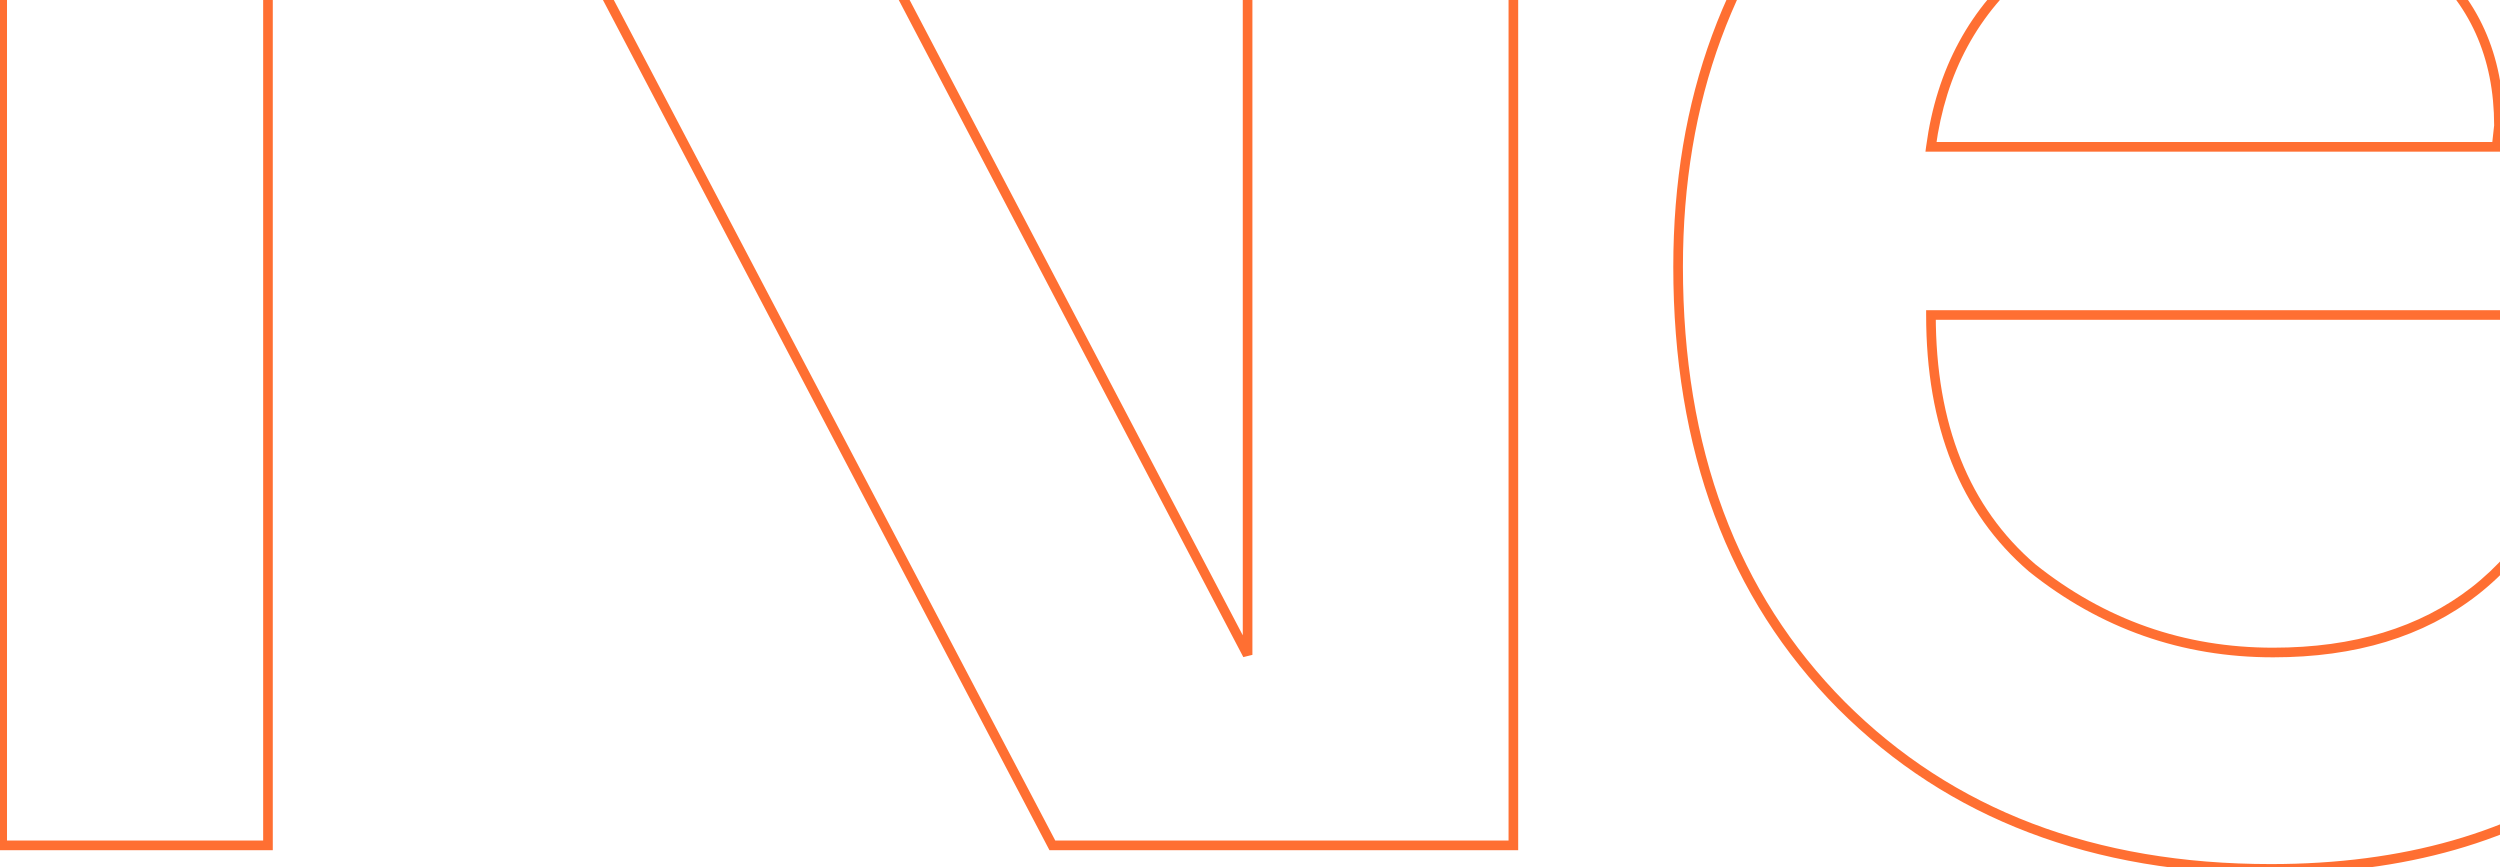 <?xml version="1.0" encoding="UTF-8"?> <svg xmlns="http://www.w3.org/2000/svg" width="1038" height="360" viewBox="0 0 1038 360" fill="none"> <path d="M111.262 -269.117L113.032 -270.047L109.262 -269.117H111.262ZM111.262 351V353H113.262V351H111.262ZM0.91 351H-1.09V353H0.91V351ZM0.91 -349.195V-351.195H-1.09V-349.195H0.91ZM192.316 -349.195L194.088 -350.124L193.526 -351.195H192.316V-349.195ZM518 271.898L516.229 272.827L520 271.898H518ZM518 -349.195V-351.195H516V-349.195H518ZM628.352 -349.195H630.352V-351.195H628.352V-349.195ZM628.352 351V353H630.352V351H628.352ZM436.945 351L435.175 351.93L435.737 353H436.945V351ZM109.262 -269.117V351H113.262V-269.117H109.262ZM111.262 349H0.91V353H111.262V349ZM2.91 351V-349.195H-1.09V351H2.91ZM0.91 -347.195H192.316V-351.195H0.91V-347.195ZM190.545 -348.267L516.229 272.827L519.771 270.97L194.088 -350.124L190.545 -348.267ZM520 271.898V-349.195H516V271.898H520ZM518 -347.195H628.352V-351.195H518V-347.195ZM626.352 -349.195V351H630.352V-349.195H626.352ZM628.352 349H436.945V353H628.352V349ZM438.716 350.07L113.032 -270.047L109.491 -268.187L435.175 351.93L438.716 350.07ZM1071.75 170.824L1072.48 168.962L1070.32 168.117L1069.8 170.376L1071.75 170.824ZM1161.59 205.98L1163.49 206.62L1164.1 204.813L1162.32 204.118L1161.59 205.98ZM1081.03 321.215L1082.19 322.84L1082.2 322.834L1081.03 321.215ZM764.621 292.895L763.202 294.304L763.207 294.309L764.621 292.895ZM760.715 -63.062L759.245 -64.419L759.24 -64.413L760.715 -63.062ZM1081.52 -75.758L1080.13 -74.314L1080.14 -74.308L1080.14 -74.303L1081.52 -75.758ZM1136.69 130.785V132.785H1138.39L1138.67 131.104L1136.69 130.785ZM801.73 130.785V128.785H799.73V130.785H801.73ZM843.723 235.766L842.418 237.282L842.445 237.305L842.473 237.327L843.723 235.766ZM1027.32 245.531L1028.54 247.111L1028.55 247.109L1027.32 245.531ZM801.73 60.961L799.748 60.695L799.445 62.961H801.73V60.961ZM1036.59 60.961V62.961H1038.38L1038.58 61.182L1036.59 60.961ZM1037.57 52.172L1039.56 52.393L1039.57 52.283V52.172H1037.57ZM1006.32 -17.164L1005.03 -15.634L1005.04 -15.629L1005.04 -15.624L1006.32 -17.164ZM1071.02 172.687L1160.86 207.843L1162.32 204.118L1072.48 168.962L1071.02 172.687ZM1159.7 205.341C1142.88 255.144 1116.25 293.185 1079.85 319.596L1082.2 322.834C1119.37 295.859 1146.45 257.077 1163.49 206.62L1159.7 205.341ZM1079.86 319.589C1043.49 345.663 997.859 358.766 942.844 358.766V362.766C998.506 362.766 1045 349.501 1082.19 322.84L1079.86 319.589ZM942.844 358.766C869.72 358.766 810.851 336.296 766.035 291.48L763.207 294.309C808.886 339.988 868.832 362.766 942.844 362.766V358.766ZM766.04 291.485C721.232 246.354 698.75 186.187 698.75 110.766H694.75C694.75 187.037 717.516 248.289 763.202 294.304L766.04 291.485ZM698.75 110.766C698.75 41.877 719.919 -15.568 762.19 -61.712L759.24 -64.413C716.225 -17.458 694.75 40.983 694.75 110.766H698.75ZM762.184 -61.706C804.742 -107.81 859.856 -130.887 927.707 -130.887V-134.887C858.839 -134.887 802.625 -111.414 759.245 -64.419L762.184 -61.706ZM927.707 -130.887C990.096 -130.887 1040.84 -111.992 1080.13 -74.314L1082.9 -77.201C1042.76 -115.696 990.97 -134.887 927.707 -134.887V-130.887ZM1080.14 -74.303C1119.72 -36.979 1139.57 13.079 1139.57 76.098H1143.57C1143.57 12.163 1123.39 -39.016 1082.89 -77.213L1080.14 -74.303ZM1139.57 76.098C1139.57 92.244 1137.96 110.364 1134.72 130.467L1138.67 131.104C1141.93 110.841 1143.57 92.503 1143.57 76.098H1139.57ZM1136.69 128.785H801.73V132.785H1136.69V128.785ZM799.73 130.785C799.73 177.113 813.877 212.723 842.418 237.282L845.027 234.25C817.578 210.631 803.73 176.254 803.73 130.785H799.73ZM842.473 237.327C872.124 261.048 905.93 272.922 943.82 272.922V268.922C906.841 268.922 873.915 257.358 844.972 234.204L842.473 237.327ZM943.82 272.922C978.015 272.922 1006.31 264.368 1028.54 247.111L1026.09 243.951C1004.7 260.549 977.333 268.922 943.82 268.922V272.922ZM1028.55 247.109C1051.11 229.522 1066.13 204.184 1073.7 171.273L1069.8 170.376C1062.4 202.569 1047.79 227.035 1026.09 243.954L1028.55 247.109ZM801.73 62.961H1036.59V58.961H801.73V62.961ZM1038.58 61.182L1039.56 52.393L1035.58 51.951L1034.61 60.74L1038.58 61.182ZM1039.57 52.172C1039.57 22.653 1028.92 -1.042 1007.6 -18.704L1005.04 -15.624C1025.38 1.219 1035.57 23.748 1035.57 52.172H1039.57ZM1007.61 -18.695C986.667 -36.312 959.649 -45.043 926.73 -45.043V-41.043C958.917 -41.043 984.958 -32.522 1005.03 -15.634L1007.61 -18.695ZM926.73 -45.043C893.442 -45.043 864.987 -35.474 841.481 -16.271L844.011 -13.174C866.729 -31.732 894.264 -41.043 926.73 -41.043V-45.043ZM841.481 -16.271C817.947 2.953 804.042 28.654 799.748 60.695L803.713 61.227C807.882 30.117 821.321 5.362 844.011 -13.174L841.481 -16.271Z" fill="#FF6F32"></path> </svg> 